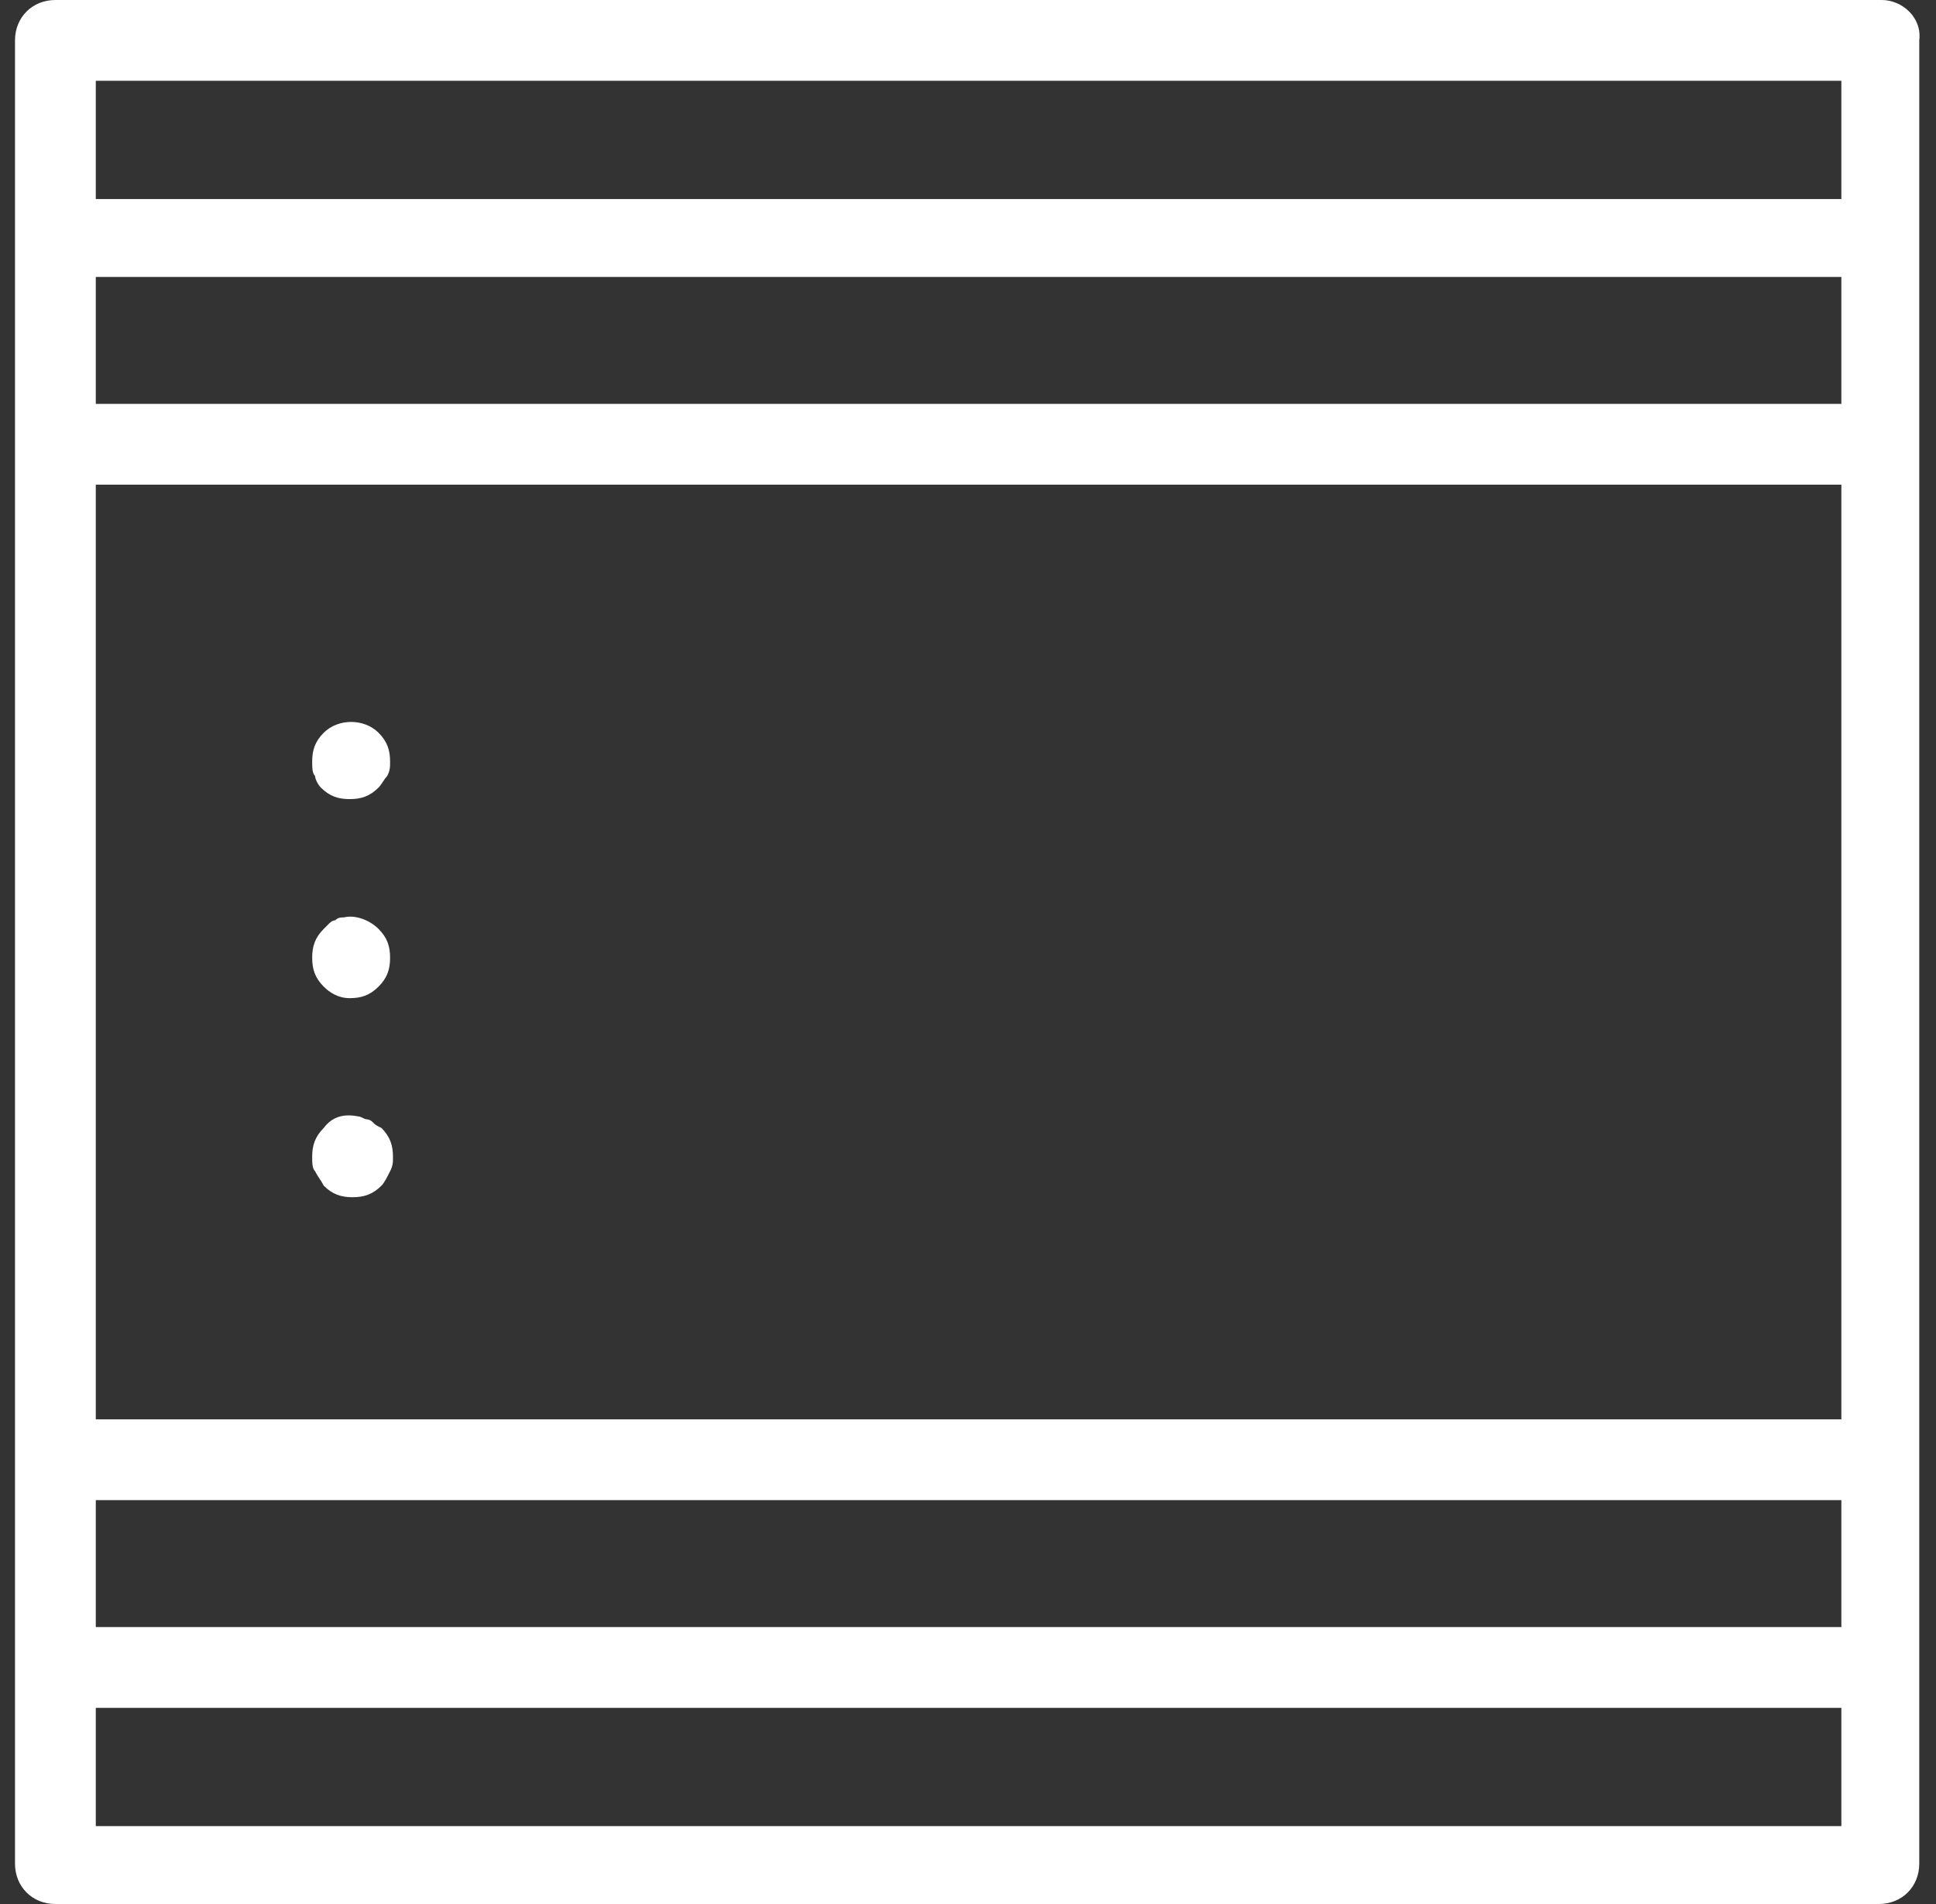 <?xml version="1.0" encoding="UTF-8"?>
<svg xmlns="http://www.w3.org/2000/svg" xmlns:xlink="http://www.w3.org/1999/xlink" version="1.1" id="Ebene_1" x="0px" y="0px" viewBox="0 0 67.1 66" style="enable-background:new 0 0 67.1 66;" xml:space="preserve">
<rect x="0" y="0" width="67.1" height="66" fill="#333333" stroke="none"/>
<style type="text/css">
	.st0{fill:#FFFFFF;}
</style>
<g id="Gruppe_8054" transform="translate(-269.08 -1247.358)">
	<g id="Gruppe_8023" transform="translate(-123 -3734.642)">
		<g id="EM" transform="translate(431 4982)">
			<path id="Pfad_28423" class="st0" d="M26.3,0H-37c-0.8,0-1.4,0.6-1.4,1.4v63.2c0,0.8,0.6,1.4,1.4,1.4h63.2c0.8,0,1.4-0.6,1.4-1.4     V1.4C27.7,0.6,27,0,26.3,0z M-35.6,14V9.6h60.5V14H-35.6z M24.9,16.8v32.4h-60.5V16.8H24.9z M-35.6,52h60.5v4.4h-60.5V52z      M24.9,2.8v4.1h-60.5V2.8H24.9z M-35.6,63.3v-4.1h60.5v4.1H-35.6z"></path>
			<path id="Pfad_28424" class="st0" d="M-26.8,34.6c0.4,0,0.7-0.1,1-0.4c0.3-0.3,0.4-0.6,0.4-1s-0.1-0.7-0.4-1s-0.8-0.5-1.2-0.4     c-0.1,0-0.2,0-0.3,0.1c-0.1,0-0.2,0.1-0.2,0.1c-0.1,0.1-0.1,0.1-0.2,0.2c-0.3,0.3-0.4,0.6-0.4,1s0.1,0.7,0.4,1     C-27.5,34.4-27.2,34.6-26.8,34.6z"></path>
			<path id="Pfad_28425" class="st0" d="M-27.8,27.3c0.3,0.3,0.6,0.4,1,0.4s0.7-0.1,1-0.4c0.1-0.1,0.2-0.3,0.3-0.4     c0.1-0.2,0.1-0.3,0.1-0.5c0-0.4-0.1-0.7-0.4-1c-0.5-0.5-1.4-0.5-1.9,0c-0.3,0.3-0.4,0.6-0.4,1c0,0.2,0,0.4,0.1,0.5     C-28,27-27.9,27.2-27.8,27.3z"></path>
			<path id="Pfad_28426" class="st0" d="M-26,38.9c-0.1-0.1-0.2-0.1-0.2-0.1c-0.1,0-0.2-0.1-0.3-0.1c-0.5-0.1-0.9,0-1.2,0.4     c-0.3,0.3-0.4,0.6-0.4,1c0,0.2,0,0.4,0.1,0.5c0.1,0.2,0.2,0.3,0.3,0.5c0.3,0.3,0.6,0.4,1,0.4s0.7-0.1,1-0.4     c0.1-0.1,0.2-0.3,0.3-0.5c0.1-0.2,0.1-0.3,0.1-0.5c0-0.4-0.1-0.7-0.4-1C-25.9,39-25.9,39-26,38.9z"></path>
		</g>
	</g>
</g>
</svg>
